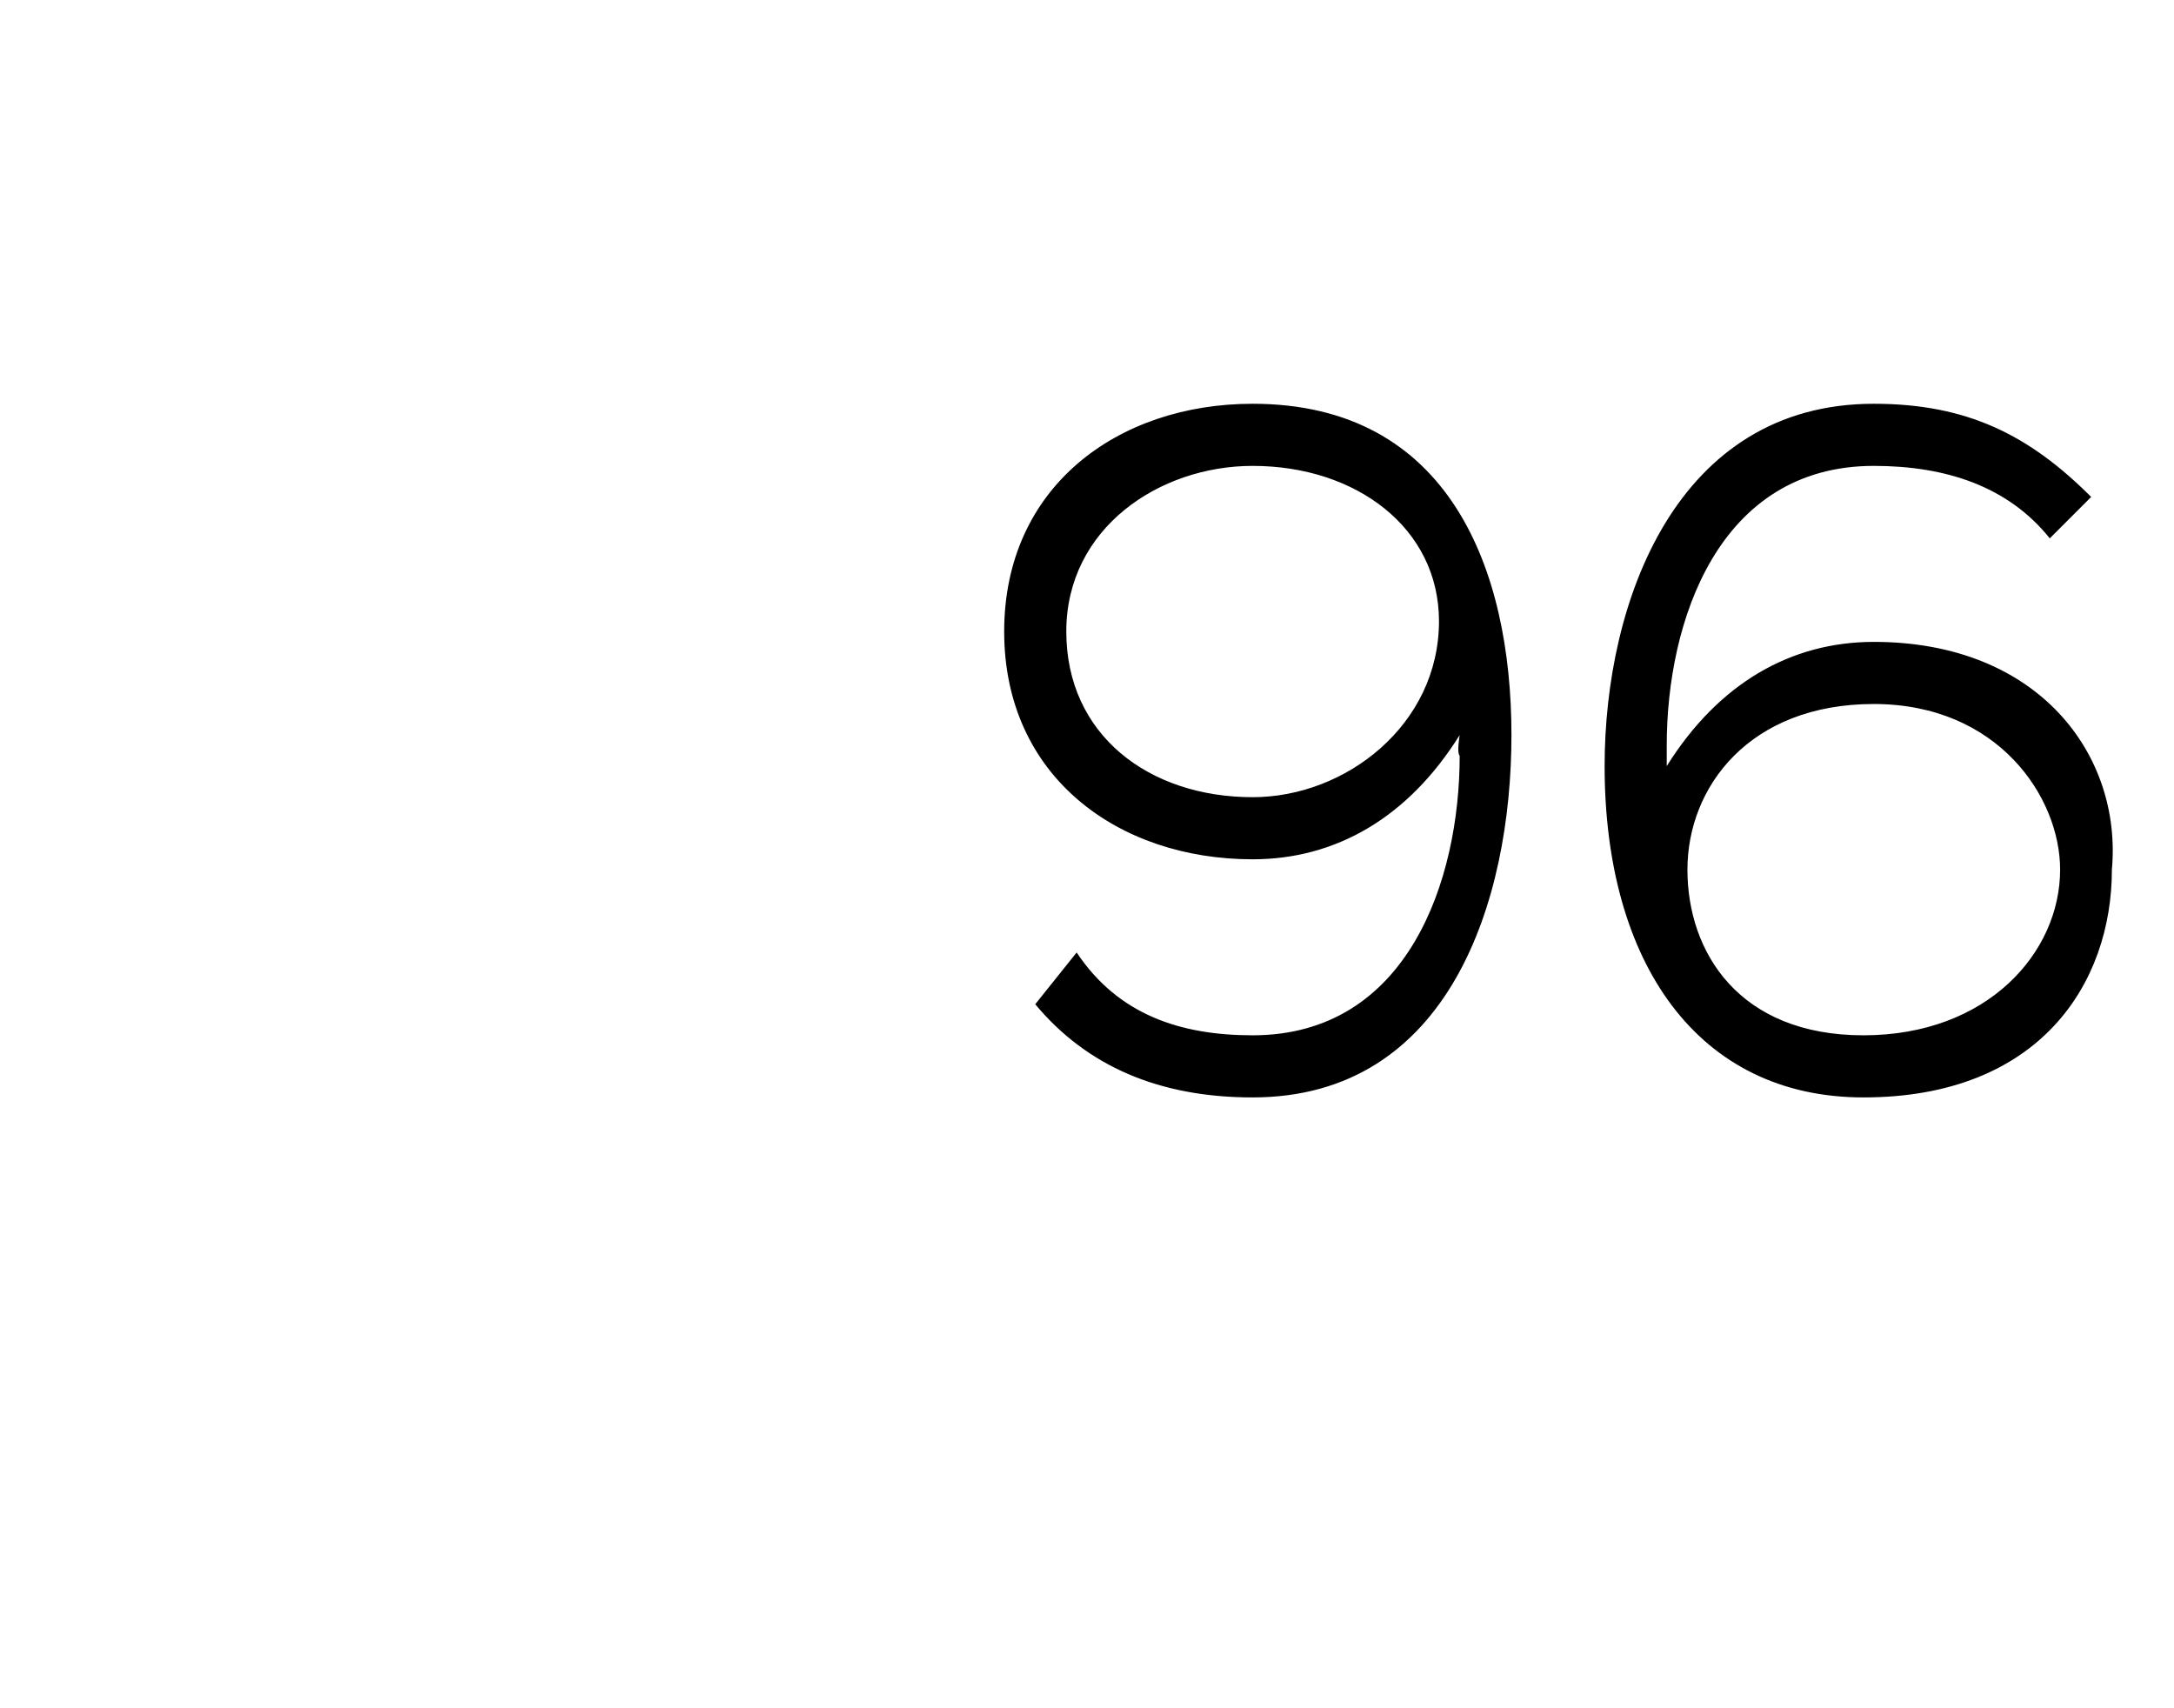 <?xml version="1.0" standalone="no"?><!DOCTYPE svg PUBLIC "-//W3C//DTD SVG 1.1//EN" "http://www.w3.org/Graphics/SVG/1.1/DTD/svg11.dtd"><svg xmlns="http://www.w3.org/2000/svg" version="1.1" width="21px" height="16.5px" viewBox="0 -4 21 16.5" style="top:-4px">  <desc>96</desc>  <defs/>  <g id="Polygon172810">    <path d="M 12.1 0.5 C 11.2 0.5 10.3 1.1 10.3 2.1 C 10.3 3.1 11.1 3.7 12.1 3.7 C 13 3.7 13.9 3 13.9 2 C 13.9 1.1 13.1 0.5 12.1 0.5 Z M 12.1 6.6 C 11.2 6.6 10.5 6.3 10 5.7 C 10 5.7 10.4 5.2 10.4 5.2 C 10.8 5.8 11.4 6 12.1 6 C 13.6 6 14.1 4.5 14.1 3.3 C 14.07 3.27 14.1 3.1 14.1 3.1 C 14.1 3.1 14.05 3.11 14.1 3.1 C 13.6 3.9 12.9 4.3 12.1 4.3 C 10.8 4.3 9.7 3.5 9.7 2.1 C 9.7 0.7 10.8 -0.1 12.1 -0.1 C 14 -0.1 14.6 1.5 14.6 3.1 C 14.6 4.7 14 6.6 12.1 6.6 Z M 18.1 2.8 C 16.9 2.8 16.3 3.6 16.3 4.4 C 16.3 5.2 16.8 6 18 6 C 19.2 6 19.9 5.2 19.9 4.4 C 19.9 3.7 19.3 2.8 18.1 2.8 Z M 18 6.6 C 16.4 6.6 15.5 5.3 15.5 3.4 C 15.5 1.8 16.2 -0.1 18.1 -0.1 C 19 -0.1 19.6 0.2 20.2 0.8 C 20.2 0.8 19.8 1.2 19.8 1.2 C 19.4 0.7 18.8 0.5 18.1 0.5 C 16.6 0.5 16.1 2 16.1 3.2 C 16.1 3.22 16.1 3.4 16.1 3.4 C 16.1 3.4 16.12 3.37 16.1 3.4 C 16.6 2.6 17.3 2.2 18.1 2.2 C 19.7 2.2 20.5 3.3 20.4 4.4 C 20.4 5.5 19.7 6.6 18 6.6 Z " stroke="none" fill="#000"/>  </g></svg>